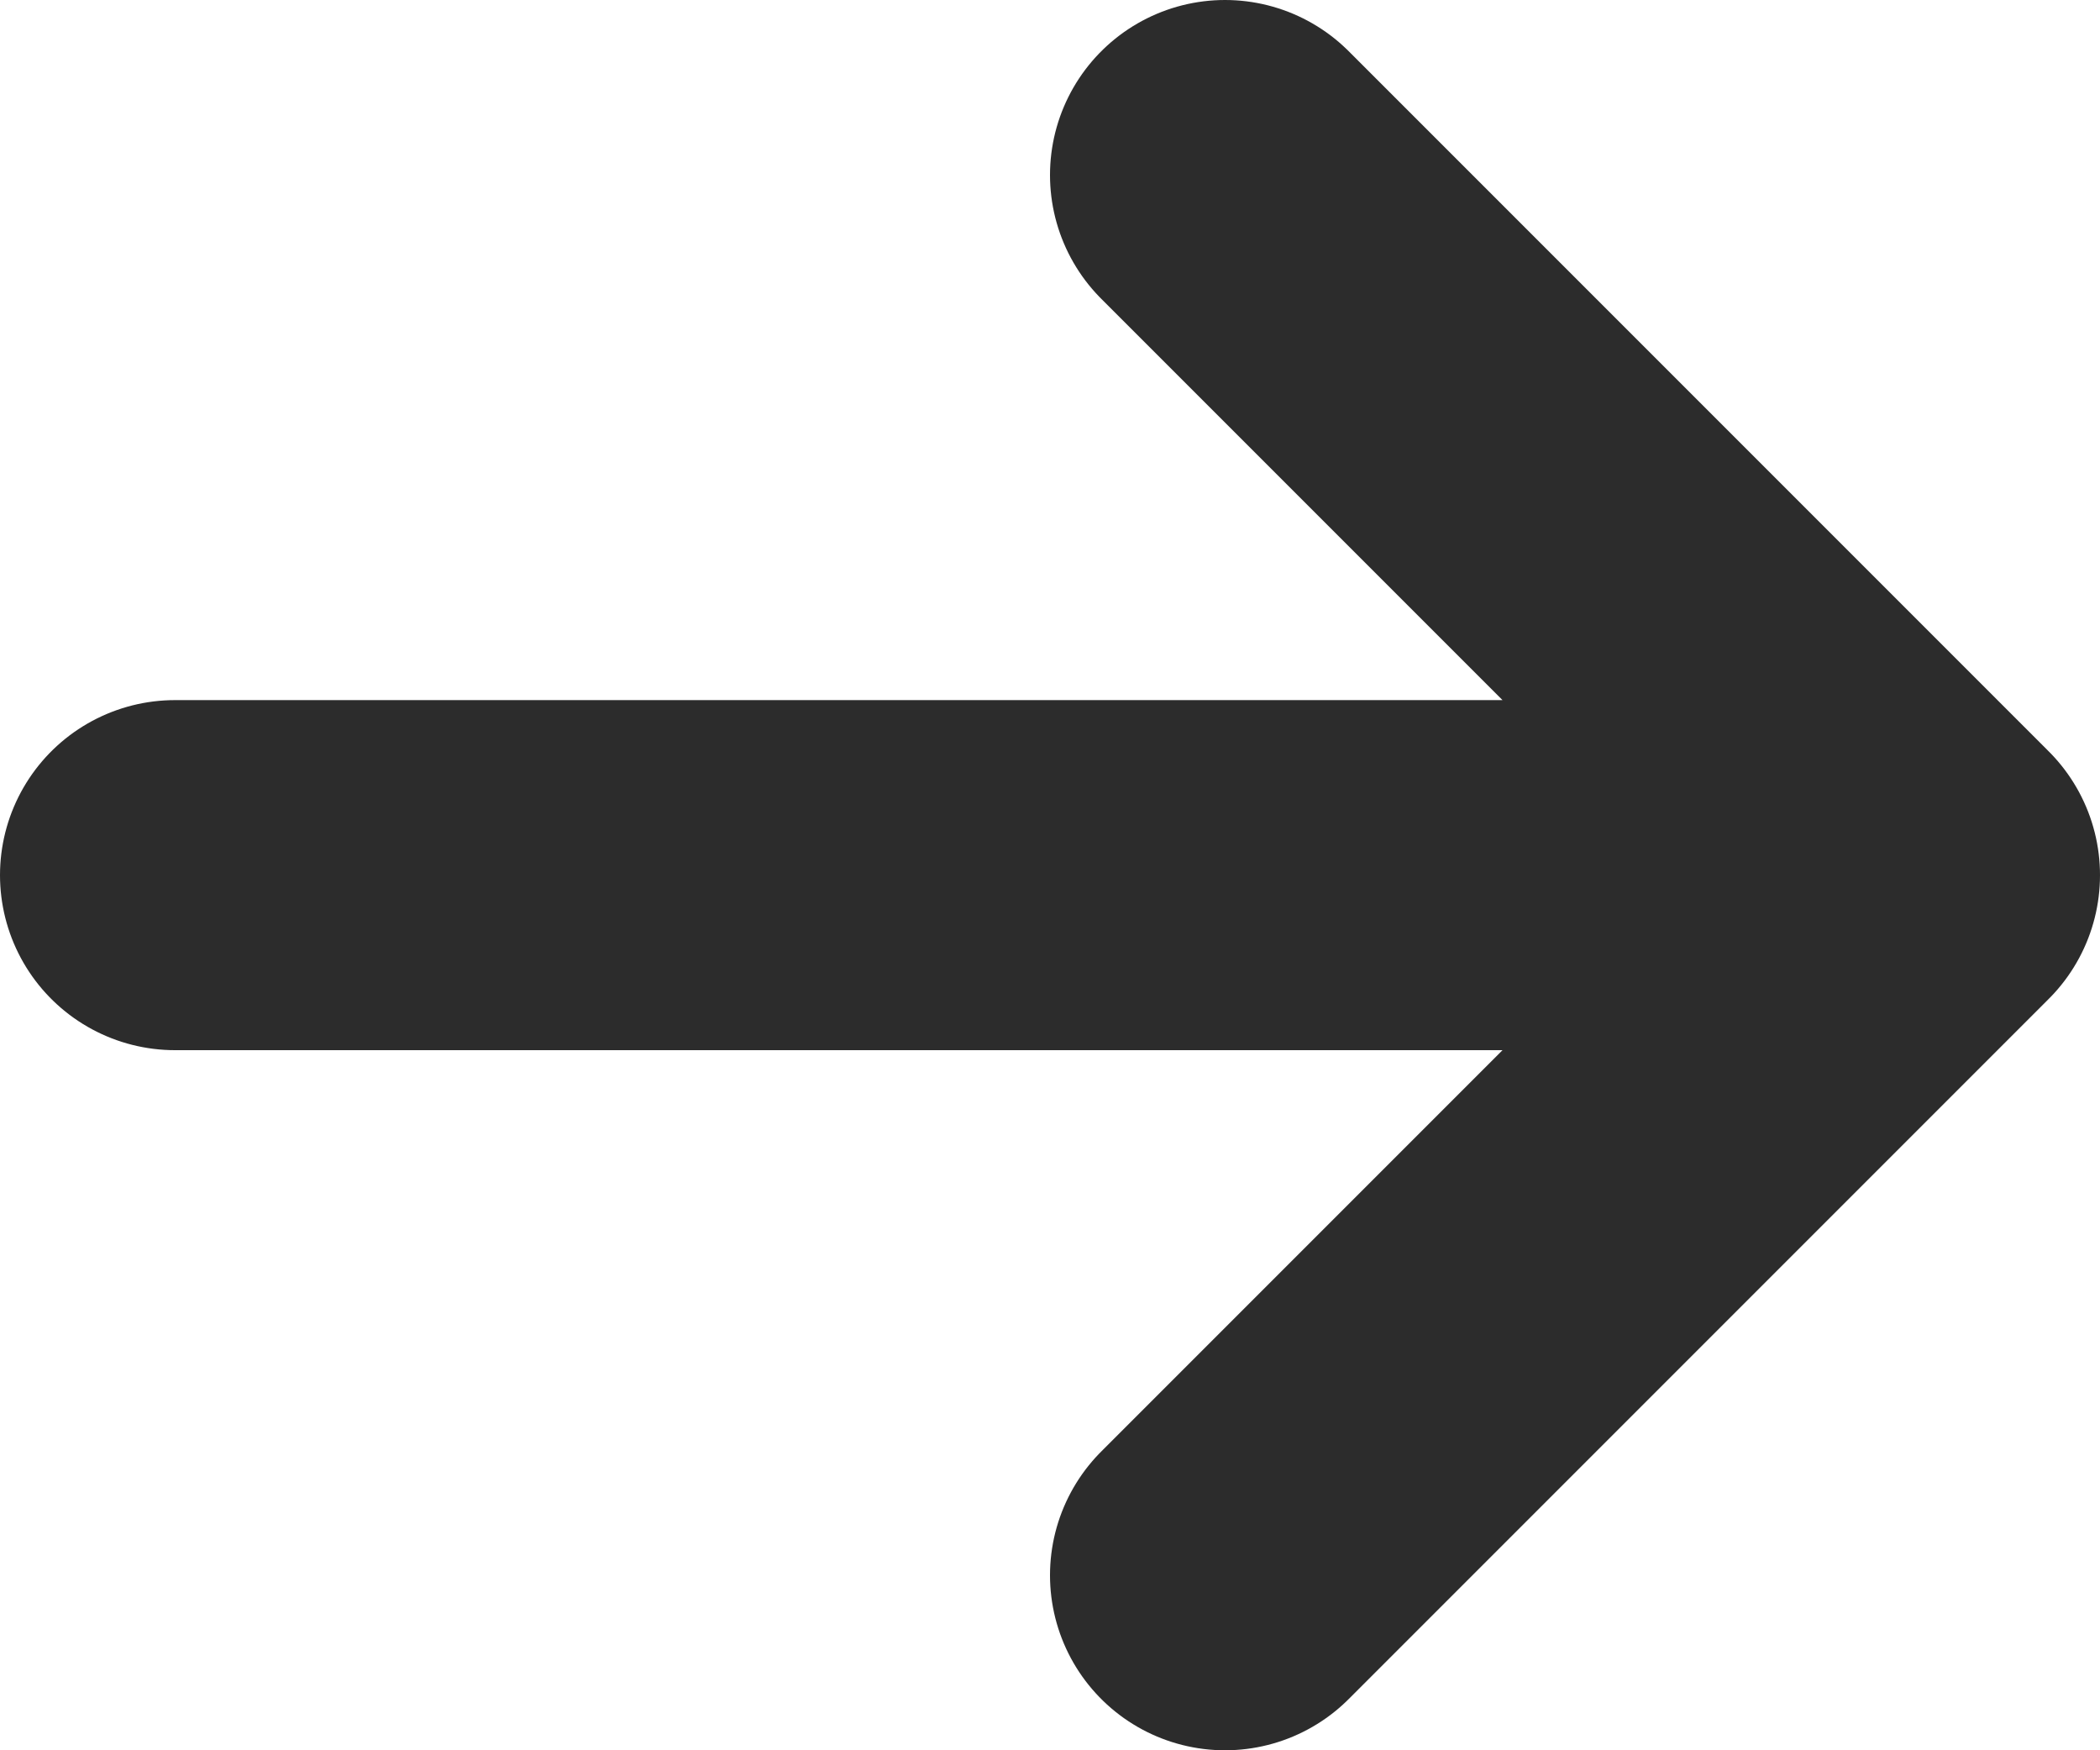 <svg width="12" height="10" viewBox="0 0 12 10" fill="none" xmlns="http://www.w3.org/2000/svg">
<path d="M7 9L11 5M11 5L7 1M11 5L1 5" stroke="#2C2C2C" stroke-width="2" stroke-linecap="round" stroke-linejoin="round"/>
</svg>
